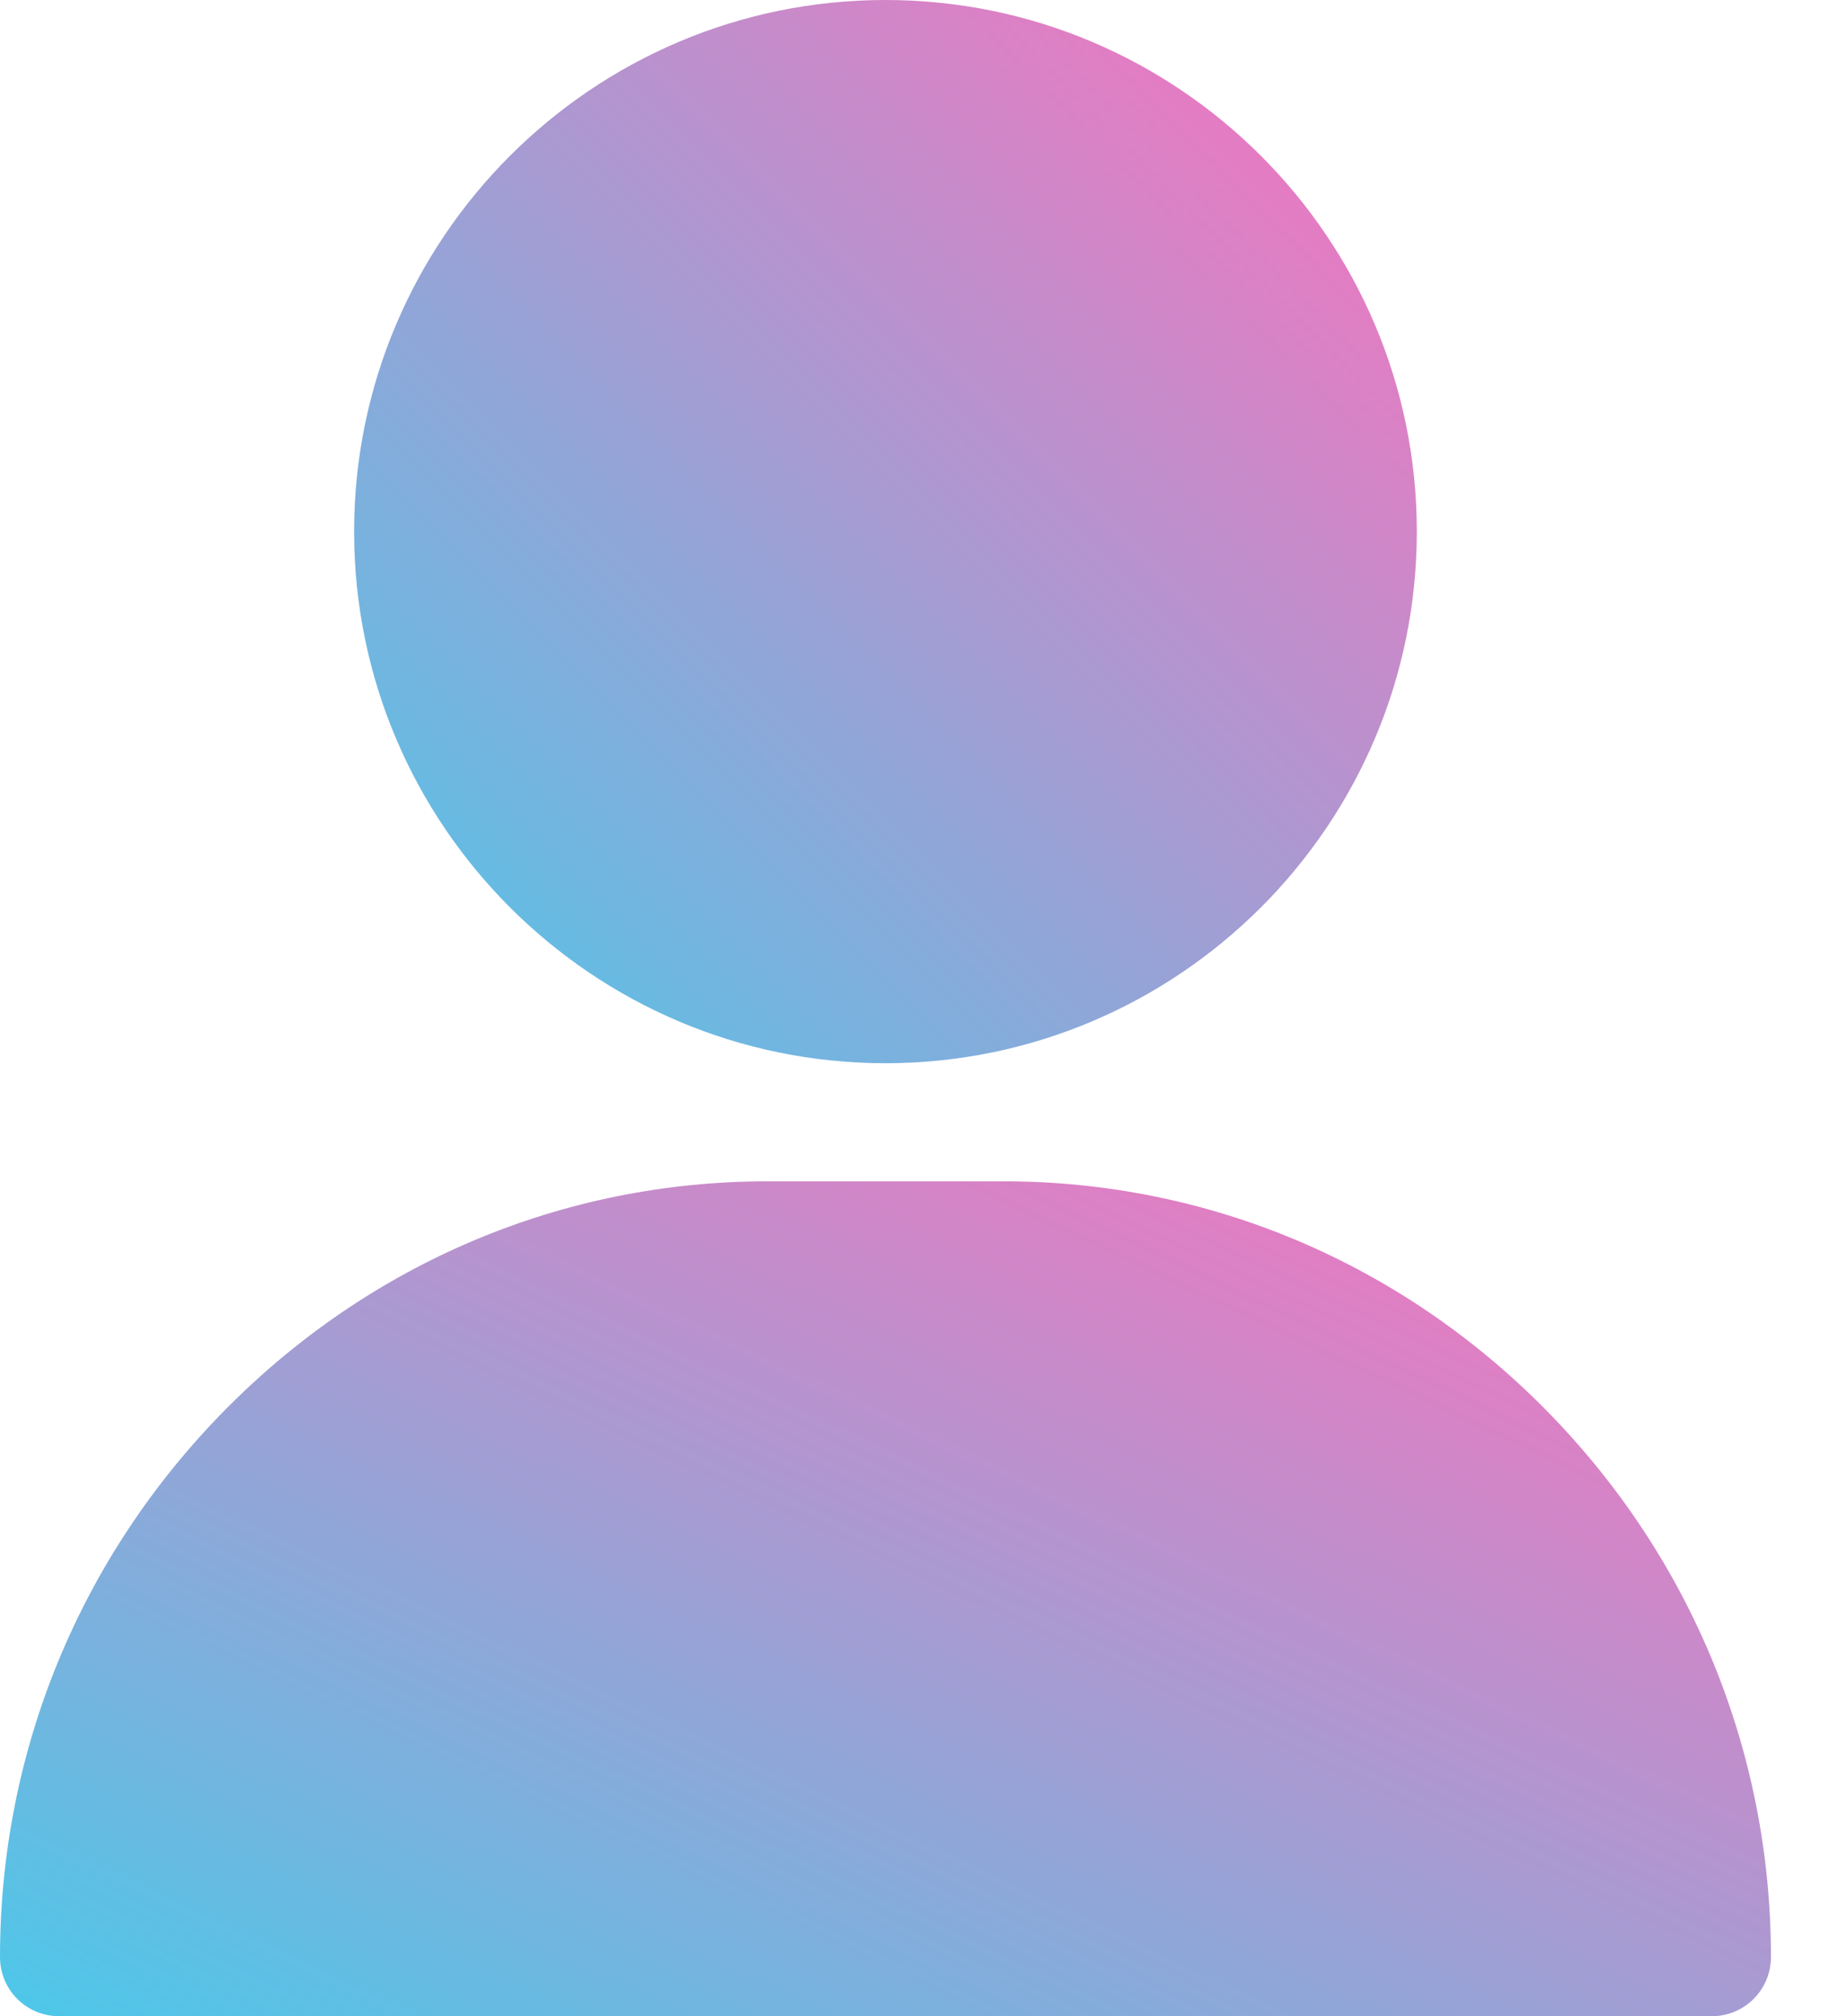<svg width="11" height="12" viewBox="0 0 11 12" fill="none" xmlns="http://www.w3.org/2000/svg">
<path d="M5.273 0C3.529 0 2.109 1.419 2.109 3.164C2.109 4.909 3.529 6.328 5.273 6.328C7.018 6.328 8.438 4.909 8.438 3.164C8.438 1.419 7.018 0 5.273 0Z" fill="url(#paint0_linear)"/>
<path d="M9.21 8.395C8.344 7.516 7.196 7.031 5.977 7.031H4.57C3.351 7.031 2.203 7.516 1.337 8.395C0.475 9.27 0 10.426 0 11.648C0 11.843 0.157 12 0.352 12H10.195C10.389 12 10.547 11.843 10.547 11.648C10.547 10.426 10.072 9.27 9.21 8.395Z" fill="url(#paint1_linear)"/>
<defs>
<linearGradient id="paint0_linear" x1="5.273" y1="-3.164" x2="-1.055" y2="3.164" gradientUnits="userSpaceOnUse">
<stop stop-color="#FF6FBC"/>
<stop offset="1" stop-color="#4CC8E9"/>
</linearGradient>
<linearGradient id="paint1_linear" x1="5.273" y1="4.547" x2="1.442" y2="12.679" gradientUnits="userSpaceOnUse">
<stop stop-color="#FF6FBC"/>
<stop offset="1" stop-color="#4CC8E9"/>
</linearGradient>
</defs>
</svg>
